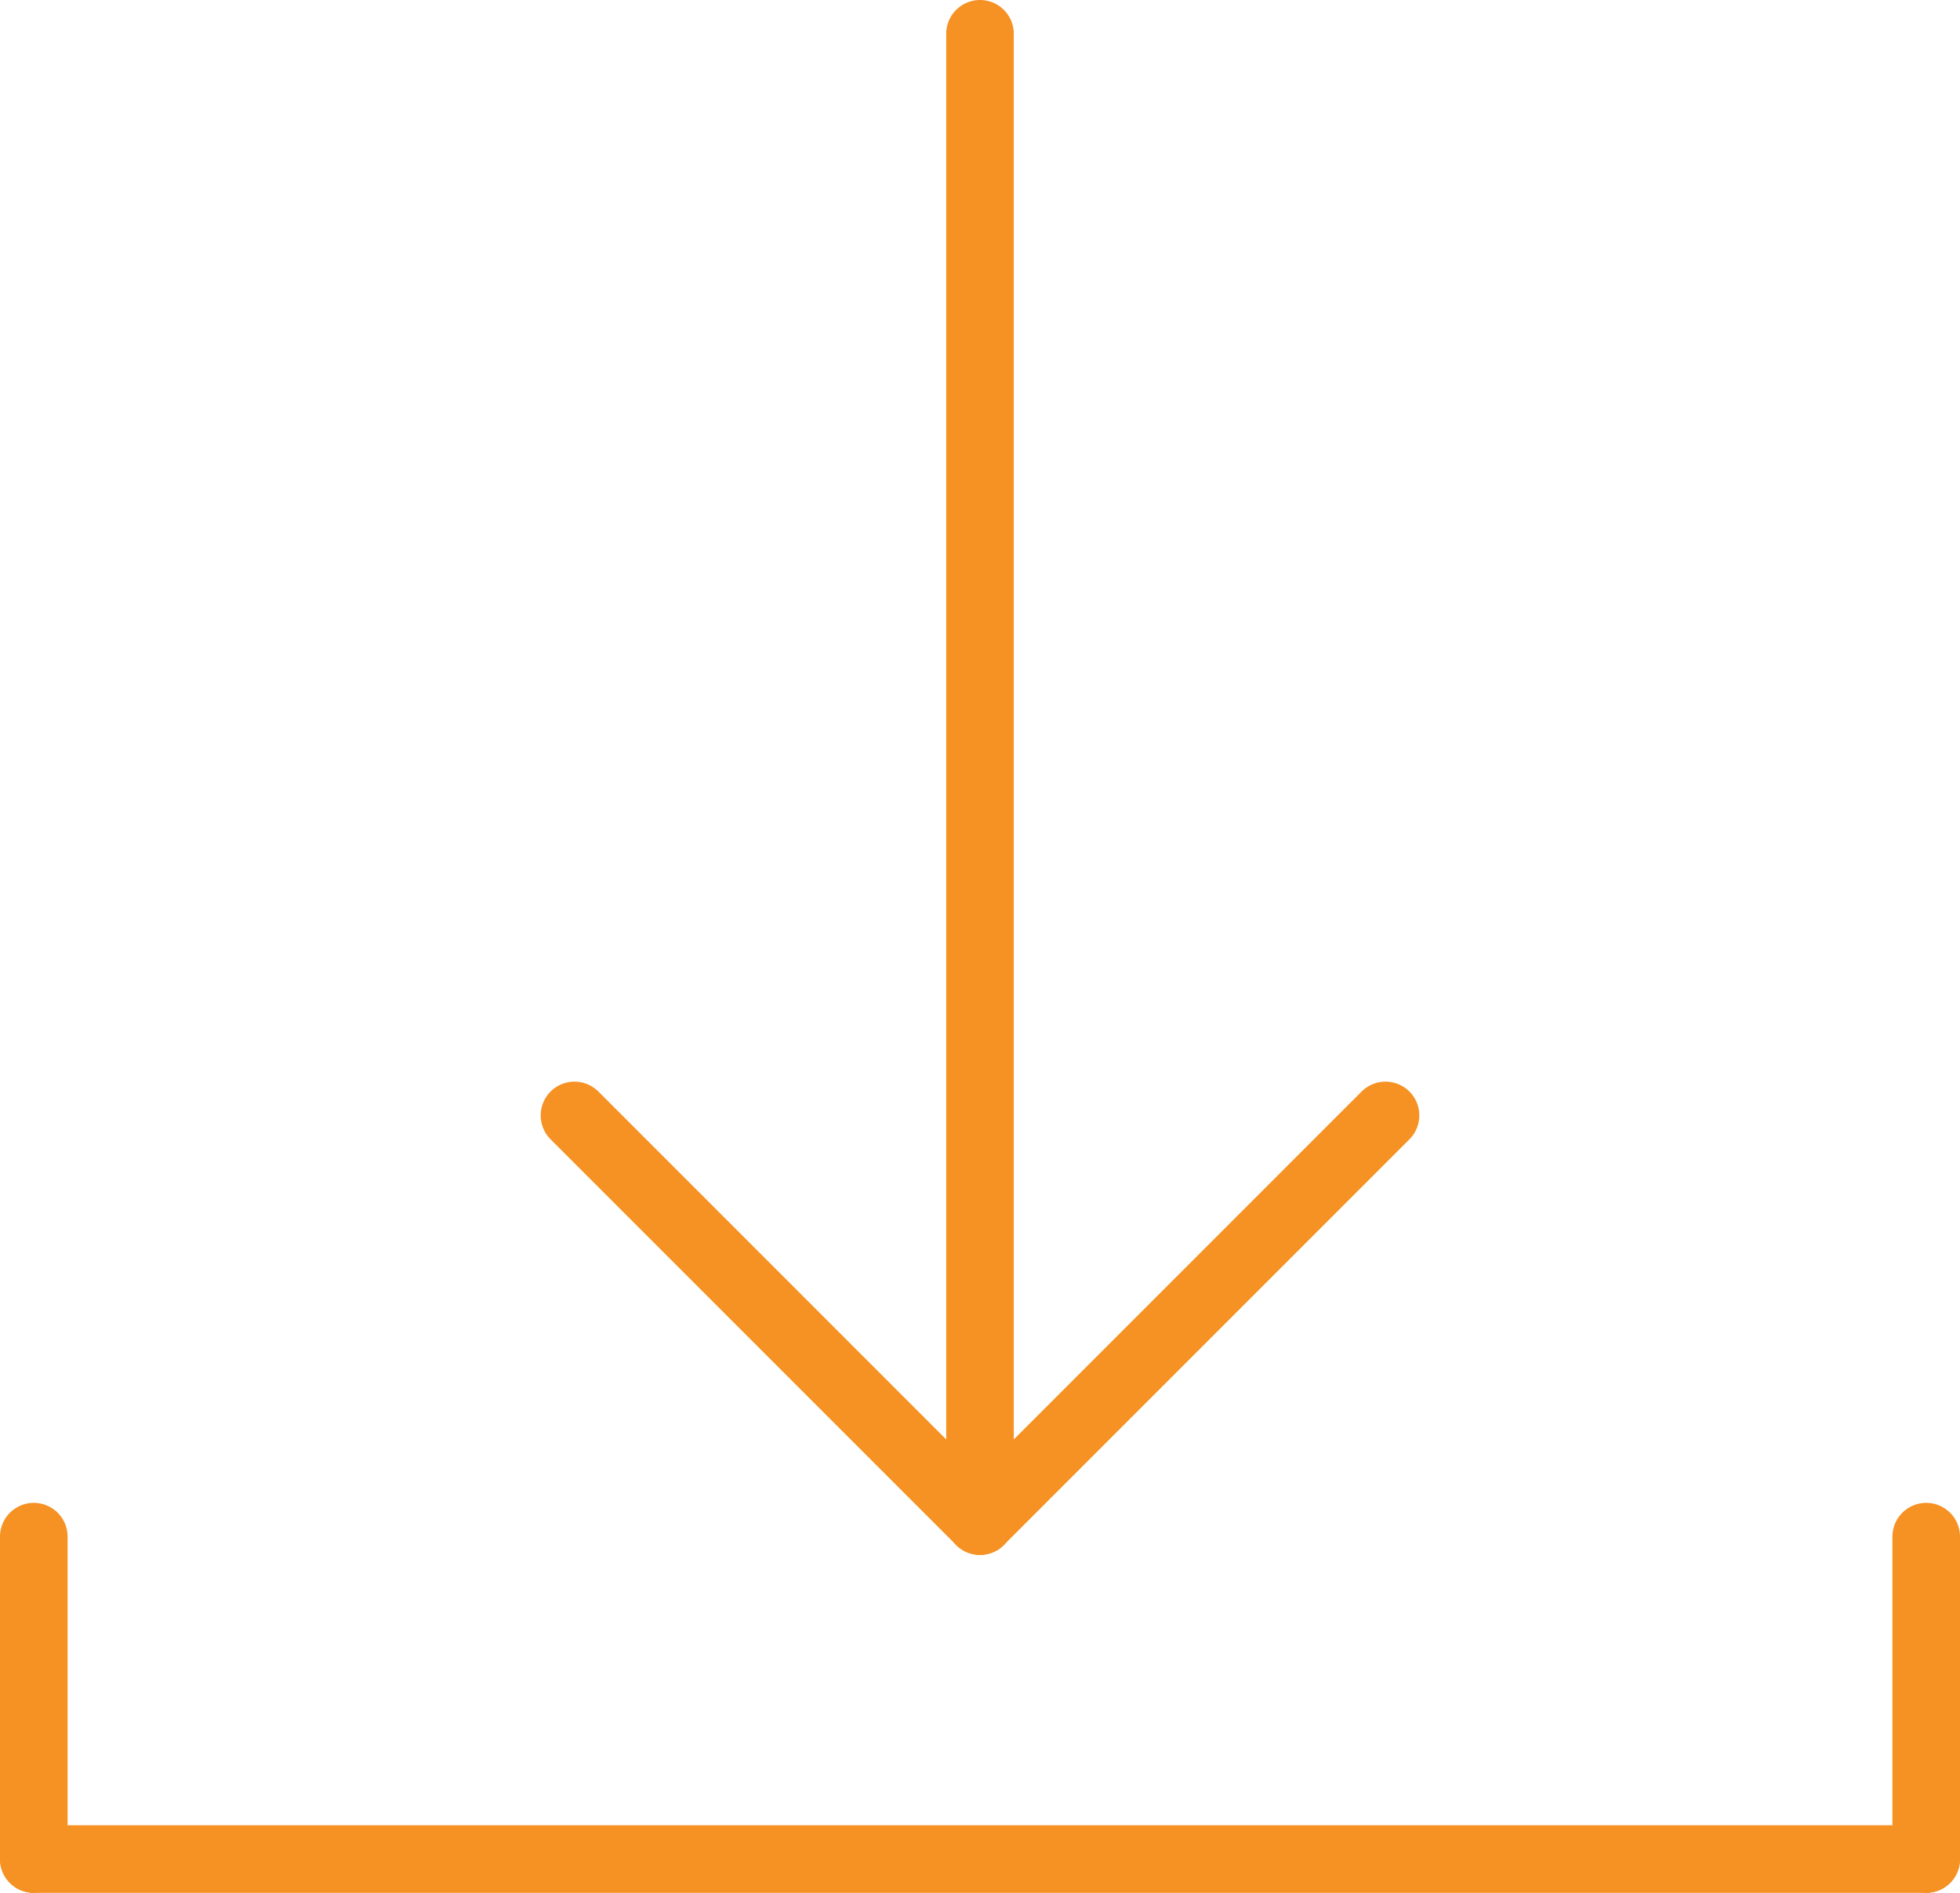 <?xml version="1.0" encoding="utf-8"?><svg xmlns="http://www.w3.org/2000/svg" width="29" height="28" viewBox="0 0 29 28"><g transform="translate(0.5 0.5)"><line x2="28" transform="translate(0 27)" fill="none" stroke="#f69123" stroke-linecap="round" stroke-width="1"/><line y1="4.769" transform="translate(0 22.231)" fill="none" stroke="#f69123" stroke-linecap="round" stroke-width="1"/><line y1="22" transform="translate(14)" fill="none" stroke="#f69123" stroke-linecap="round" stroke-width="1"/><line x1="6" y1="6" transform="translate(8 16)" fill="none" stroke="#f69123" stroke-linecap="round" stroke-width="1"/><line y1="6" x2="6" transform="translate(14 16)" fill="none" stroke="#f69123" stroke-linecap="round" stroke-width="1"/><line y1="4.769" transform="translate(28 22.231)" fill="none" stroke="#f69123" stroke-linecap="round" stroke-width="1"/></g></svg>